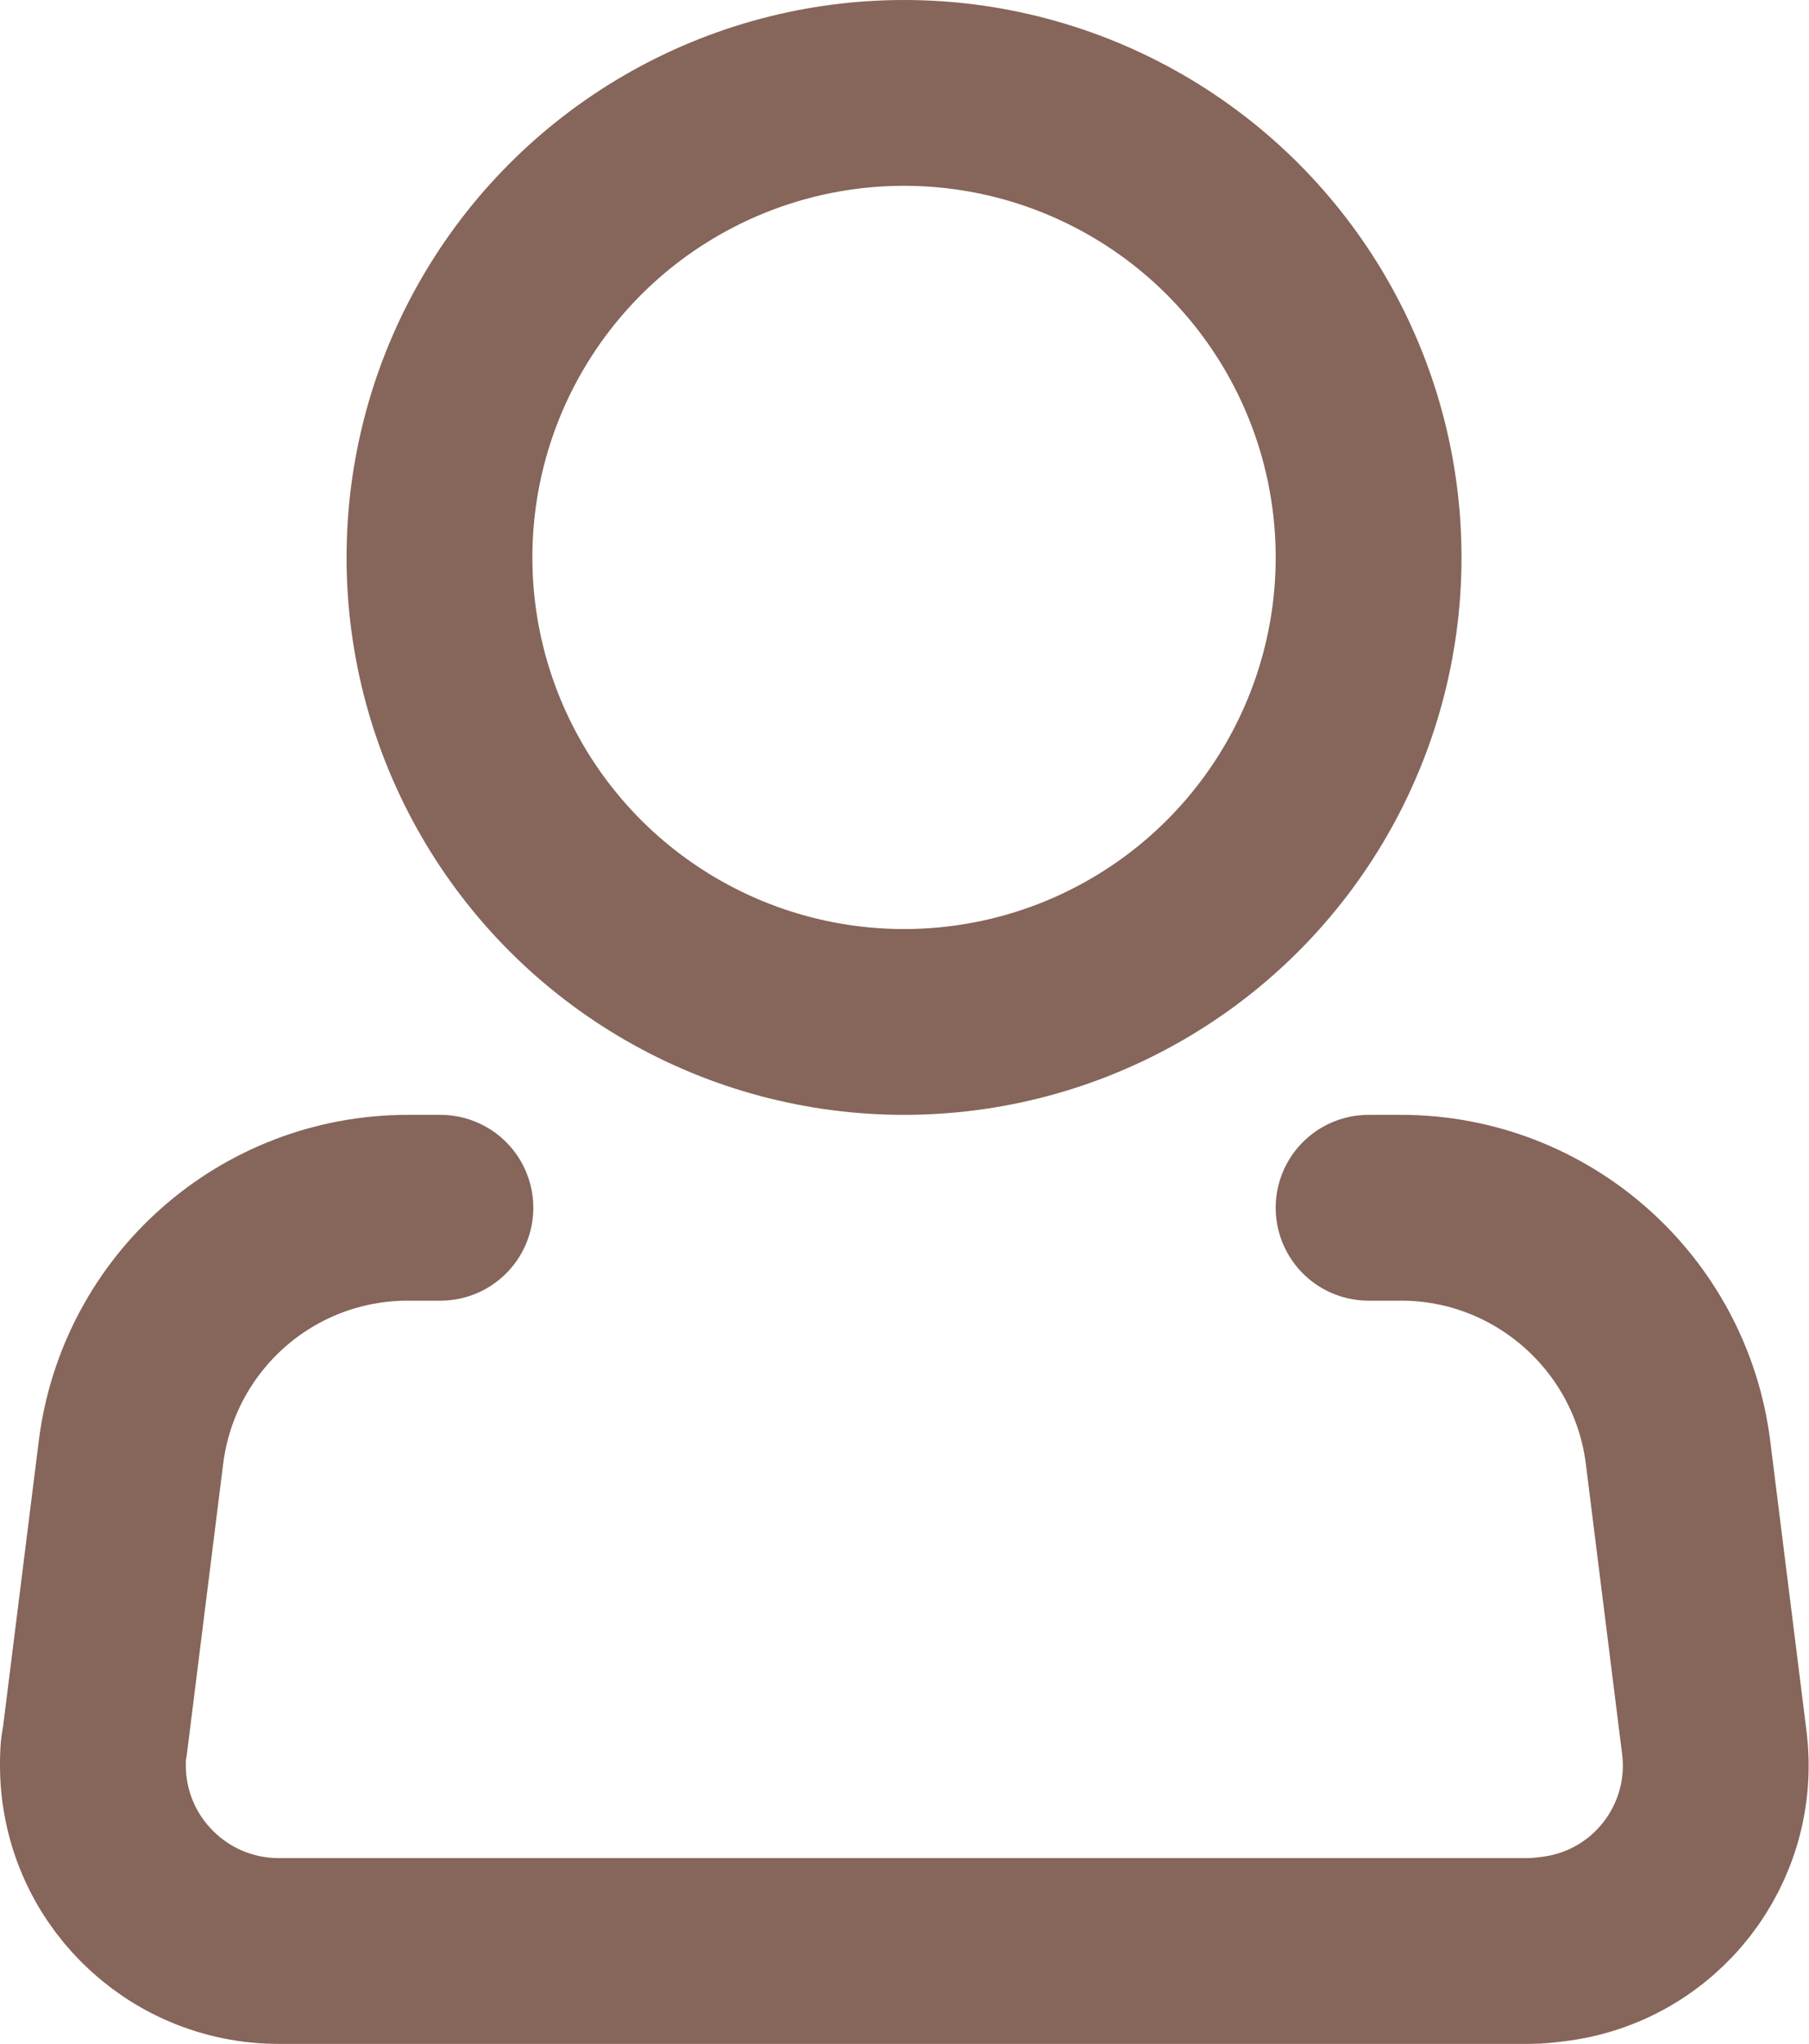 <svg xmlns="http://www.w3.org/2000/svg" id="Calque_1" viewBox="0 0 19.47 22"><g id="Groupe_17"><circle id="Ellipse_3" cx="9.73" cy="6" r="5" style="fill:none; stroke:#86655a; stroke-linecap:round; stroke-linejoin:round; stroke-width:2px;"></circle><path id="Trac&#xE9;_181" d="M14.73,13h.35c1.51,0,2.79,1.13,2.98,2.63l.39,3.12c.14,1.1-.64,2.1-1.74,2.23-.08.01-.17.02-.25.02H3c-1.1,0-2-.89-2-2,0-.08,0-.17.02-.25l.39-3.12c.19-1.5,1.46-2.63,2.98-2.63h.35" style="fill:none; stroke:#86655a; stroke-linecap:round; stroke-linejoin:round; stroke-width:2px;"></path></g></svg>
